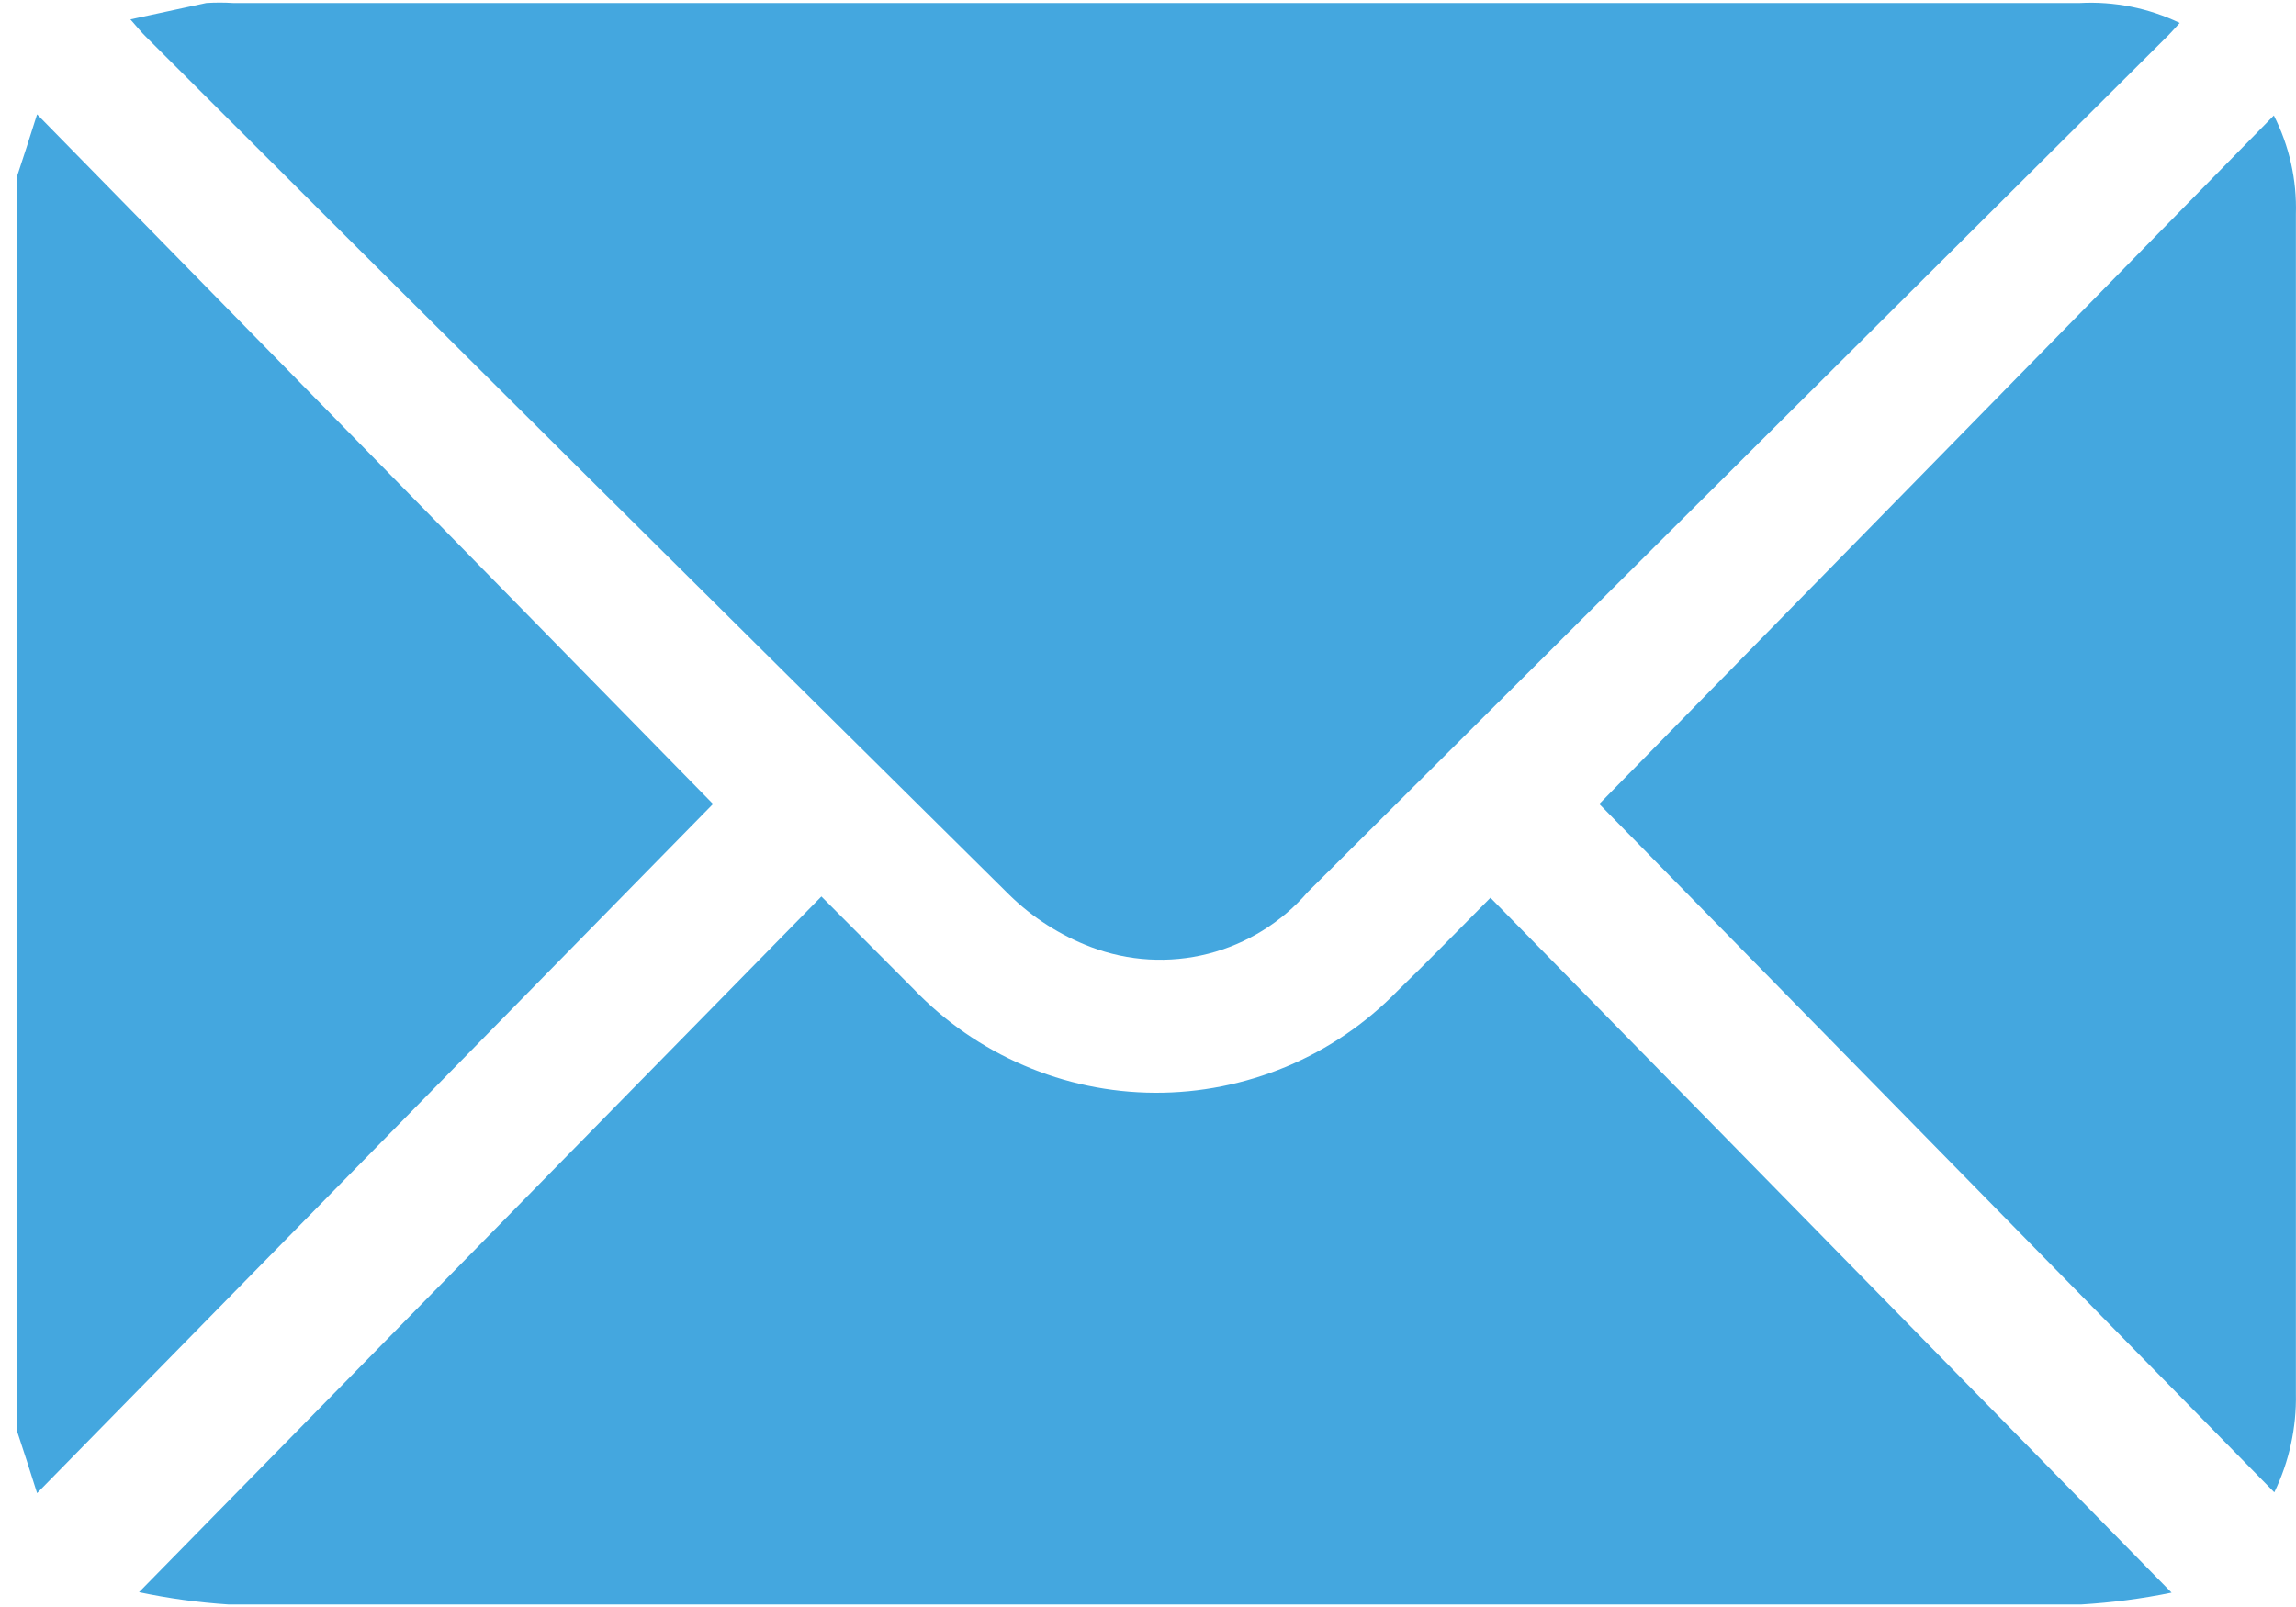 <svg width="20" height="14" viewBox="0 0 20 14" fill="none" xmlns="http://www.w3.org/2000/svg">
<path d="M6.211 7.004L0.323 13.008C0.256 12.795 0.203 12.632 0.149 12.469V1.535C0.203 1.372 0.256 1.209 0.323 0.996L6.211 7.004Z" fill="#44A7DF"/>
<path d="M18.987 0.2C18.937 0.254 18.895 0.303 18.849 0.346L11.392 7.771C11.164 8.035 10.861 8.223 10.523 8.309C10.185 8.395 9.828 8.374 9.502 8.25C9.237 8.149 8.995 7.995 8.792 7.796C6.278 5.31 3.771 2.819 1.272 0.321C1.236 0.286 1.204 0.247 1.136 0.169L1.797 0.026C1.875 0.021 1.953 0.021 2.031 0.026H18.117C18.417 0.01 18.716 0.07 18.987 0.2Z" fill="#44A7DF"/>
<path d="M18.916 13.875C18.657 13.928 18.395 13.962 18.131 13.978C14.398 13.978 10.665 13.978 6.932 13.978C5.284 13.978 3.637 13.978 1.989 13.978C1.728 13.961 1.468 13.925 1.211 13.871L7.155 7.81L7.958 8.616C8.23 8.9 8.556 9.126 8.917 9.281C9.278 9.437 9.666 9.518 10.059 9.52C10.452 9.522 10.841 9.444 11.204 9.293C11.567 9.141 11.895 8.918 12.169 8.637C12.436 8.378 12.698 8.108 12.983 7.821L18.916 13.875Z" fill="#44A7DF"/>
<path d="M19.999 1.866V12.139C20.005 12.437 19.941 12.733 19.811 13.001L13.931 7.004L19.807 1.006C19.942 1.272 20.008 1.568 19.999 1.866Z" fill="#44A7DF"/>
</svg>

